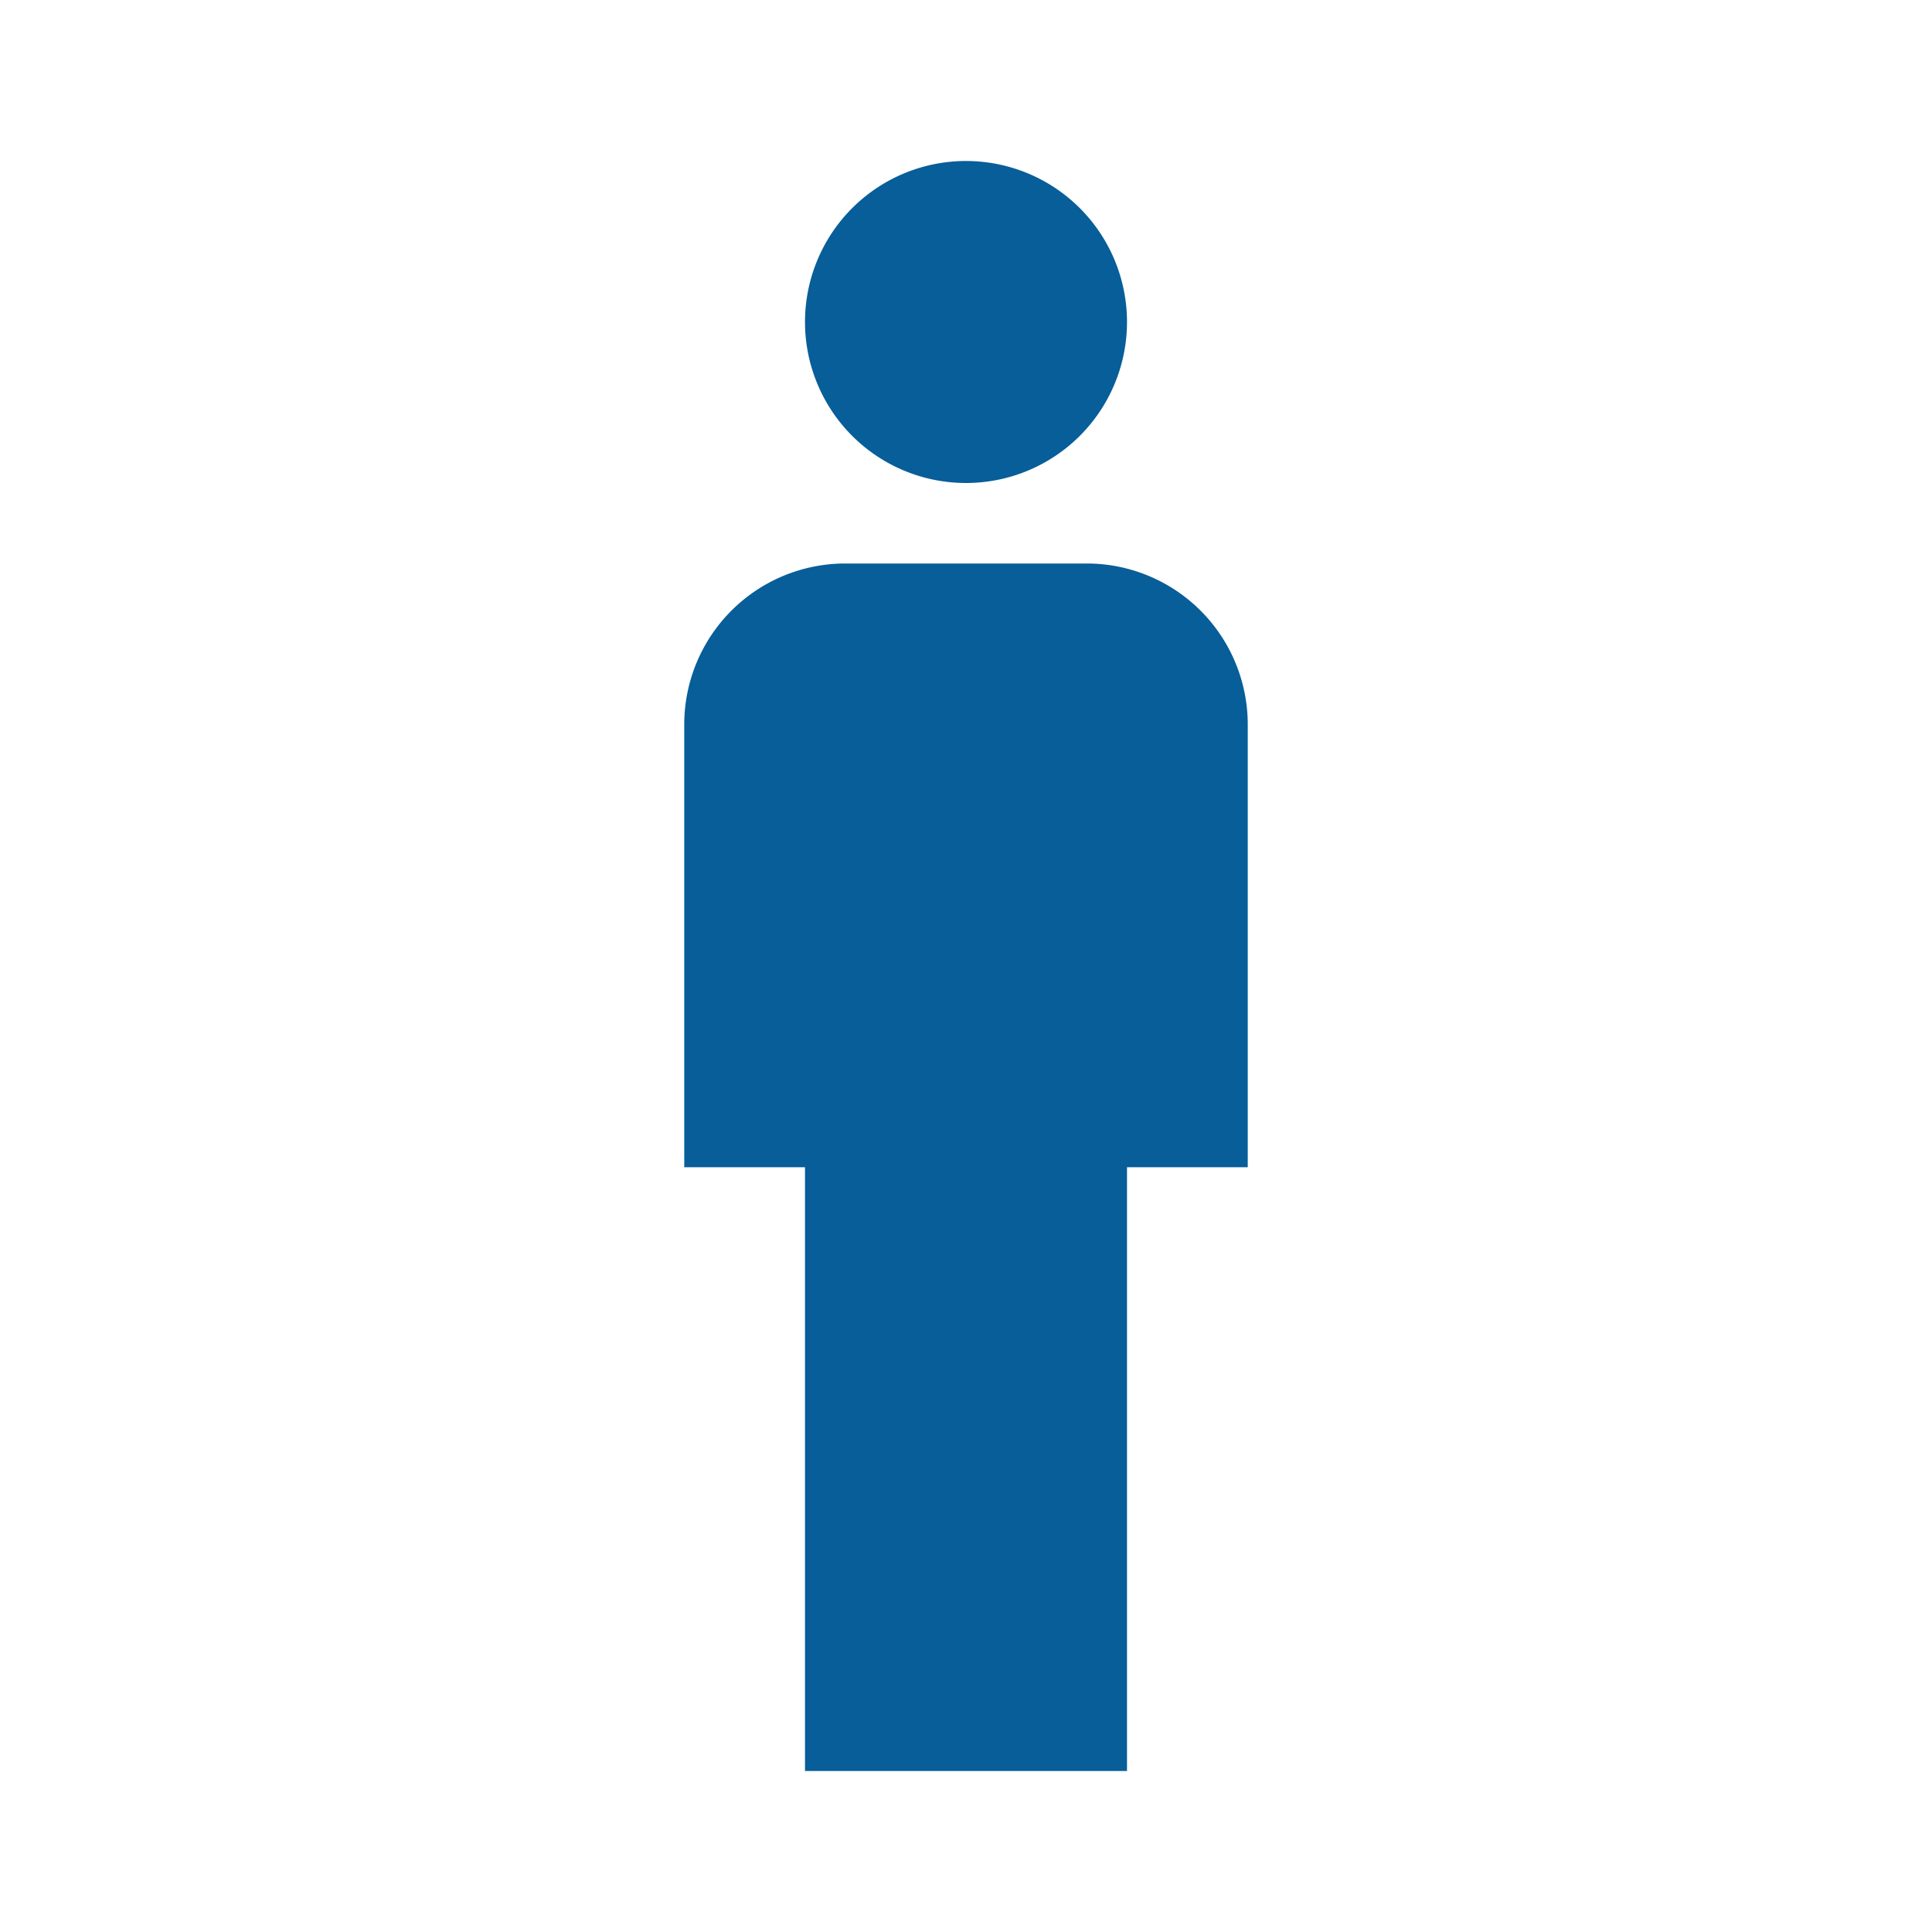 <svg class="svg-icon" style="width: 1em; height: 1em;vertical-align: middle;fill: currentColor;overflow: hidden;" viewBox="0 0 1024 1024" version="1.1" xmlns="http://www.w3.org/2000/svg">
  <g transform="translate(512,512) scale(1,1) translate(-512,-512)">
    <path d="M512 85.333a85.333 85.333 0 0 1 85.333 85.333 85.333 85.333 0 0 1-85.333 85.333 85.333 85.333 0 0 1-85.333-85.333 85.333 85.333 0 0 1 85.333-85.333M448 298.667h128a85.333 85.333 0 0 1 85.333 85.333v234.667H597.333V938.667h-170.667v-320H362.667V384a85.333 85.333 0 0 1 85.333-85.333" fill="#075e99" />
  </g>
</svg>